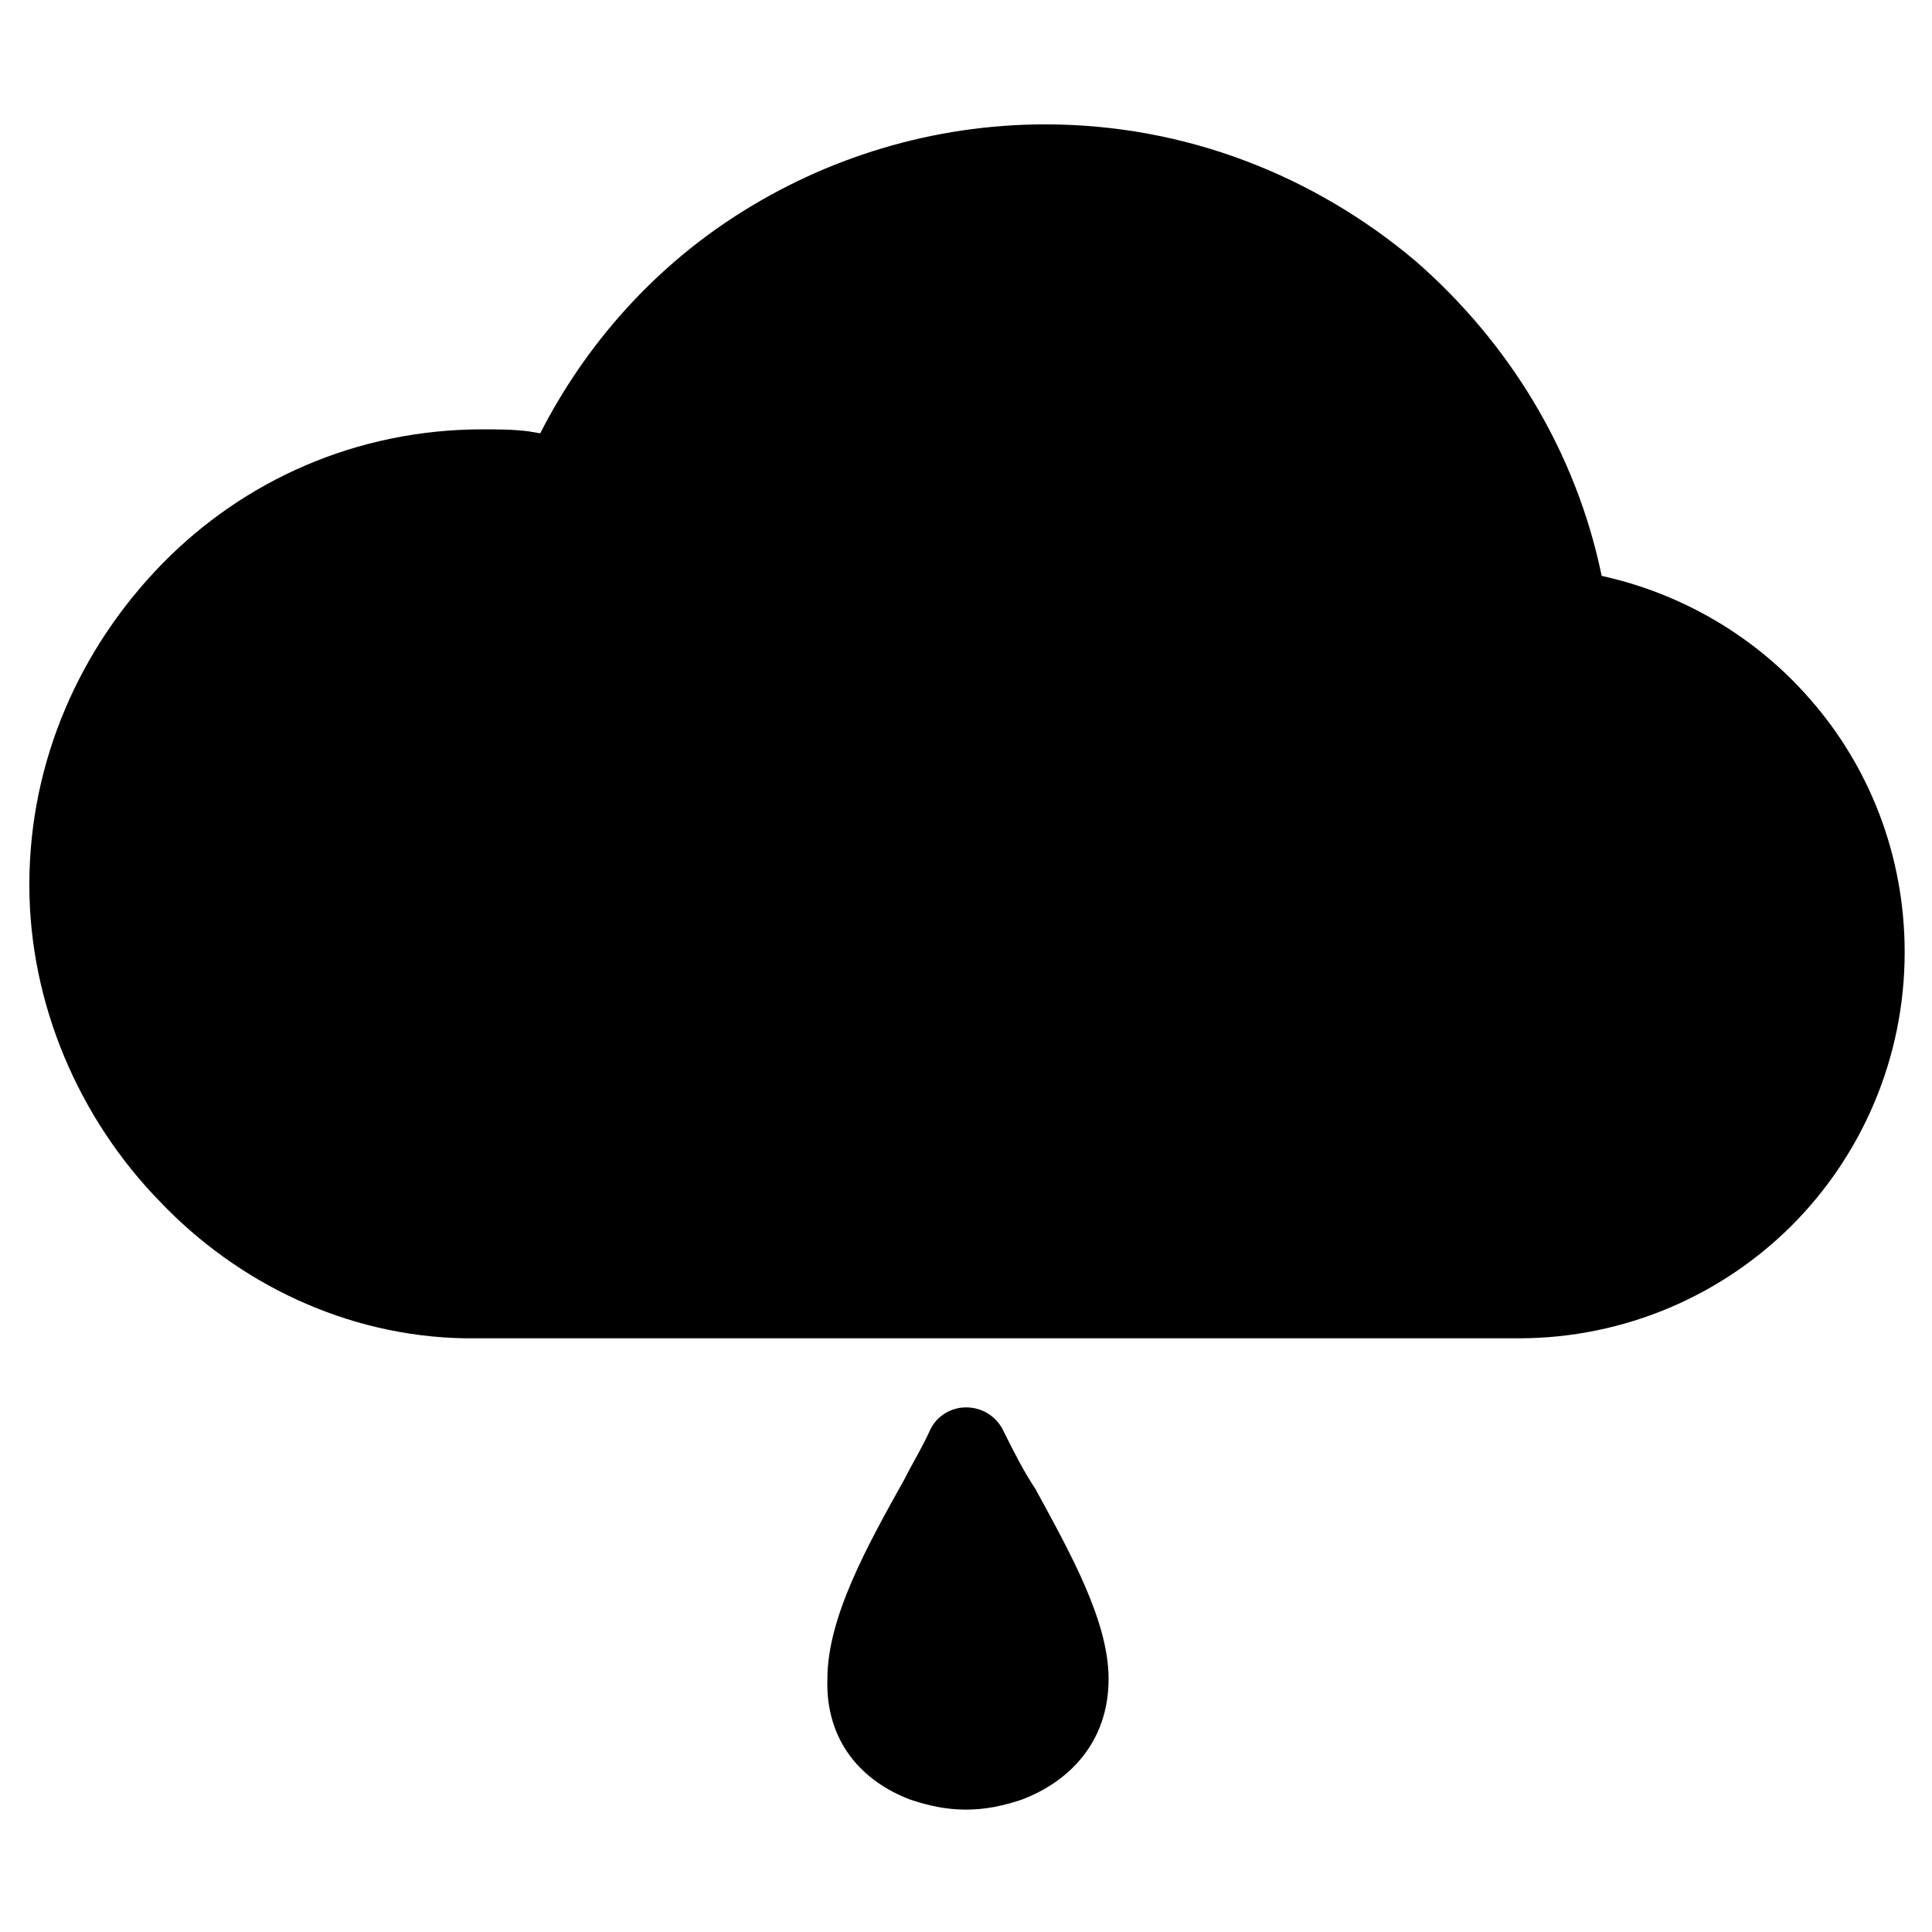 <?xml version="1.0" encoding="UTF-8"?>
<!-- Uploaded to: SVG Repo, www.svgrepo.com, Generator: SVG Repo Mixer Tools -->
<svg fill="#000000" width="800px" height="800px" version="1.1" viewBox="144 144 512 512" xmlns="http://www.w3.org/2000/svg">
 <path d="m271.95 257.78c3.672 0 7.871 0 12.07 0.523l3.148 0.523c12.07-23.617 29.914-43.559 51.957-57.727 23.617-15.219 51.957-24.141 81.867-24.141 37.262 0 71.371 13.645 98.137 36.211 24.664 21.516 42.508 50.383 49.332 83.445 21.516 4.723 40.934 16.27 55.105 32.539 15.742 17.844 25.191 41.461 25.191 67.176 0 28.34-11.547 54.055-29.914 72.422-18.367 18.367-44.082 29.914-72.422 29.914h-190.5-88.691c-31.488-0.523-60.352-14.695-80.82-36.211-21.516-22.043-34.637-52.48-34.637-83.969 0-33.062 13.645-62.977 35.16-85.02 21.52-22.043 51.434-35.688 85.02-35.688zm146.42 280.77c9.445 17.32 19.418 35.16 19.418 50.383 0 16.793-10.496 27.289-23.09 32.012-4.723 1.574-9.445 2.625-14.695 2.625-5.246 0-9.973-1.051-14.695-2.625-12.594-4.723-22.566-15.219-22.043-32.012 0-16.27 10.496-35.16 20.469-53.004 2.098-4.199 4.723-8.398 6.824-13.121 1.051-2.098 2.625-3.672 4.723-4.723 5.246-2.625 12.07-0.523 14.695 5.246 2.621 5.246 5.246 10.496 8.395 15.219z" fill-rule="evenodd"/>
</svg>